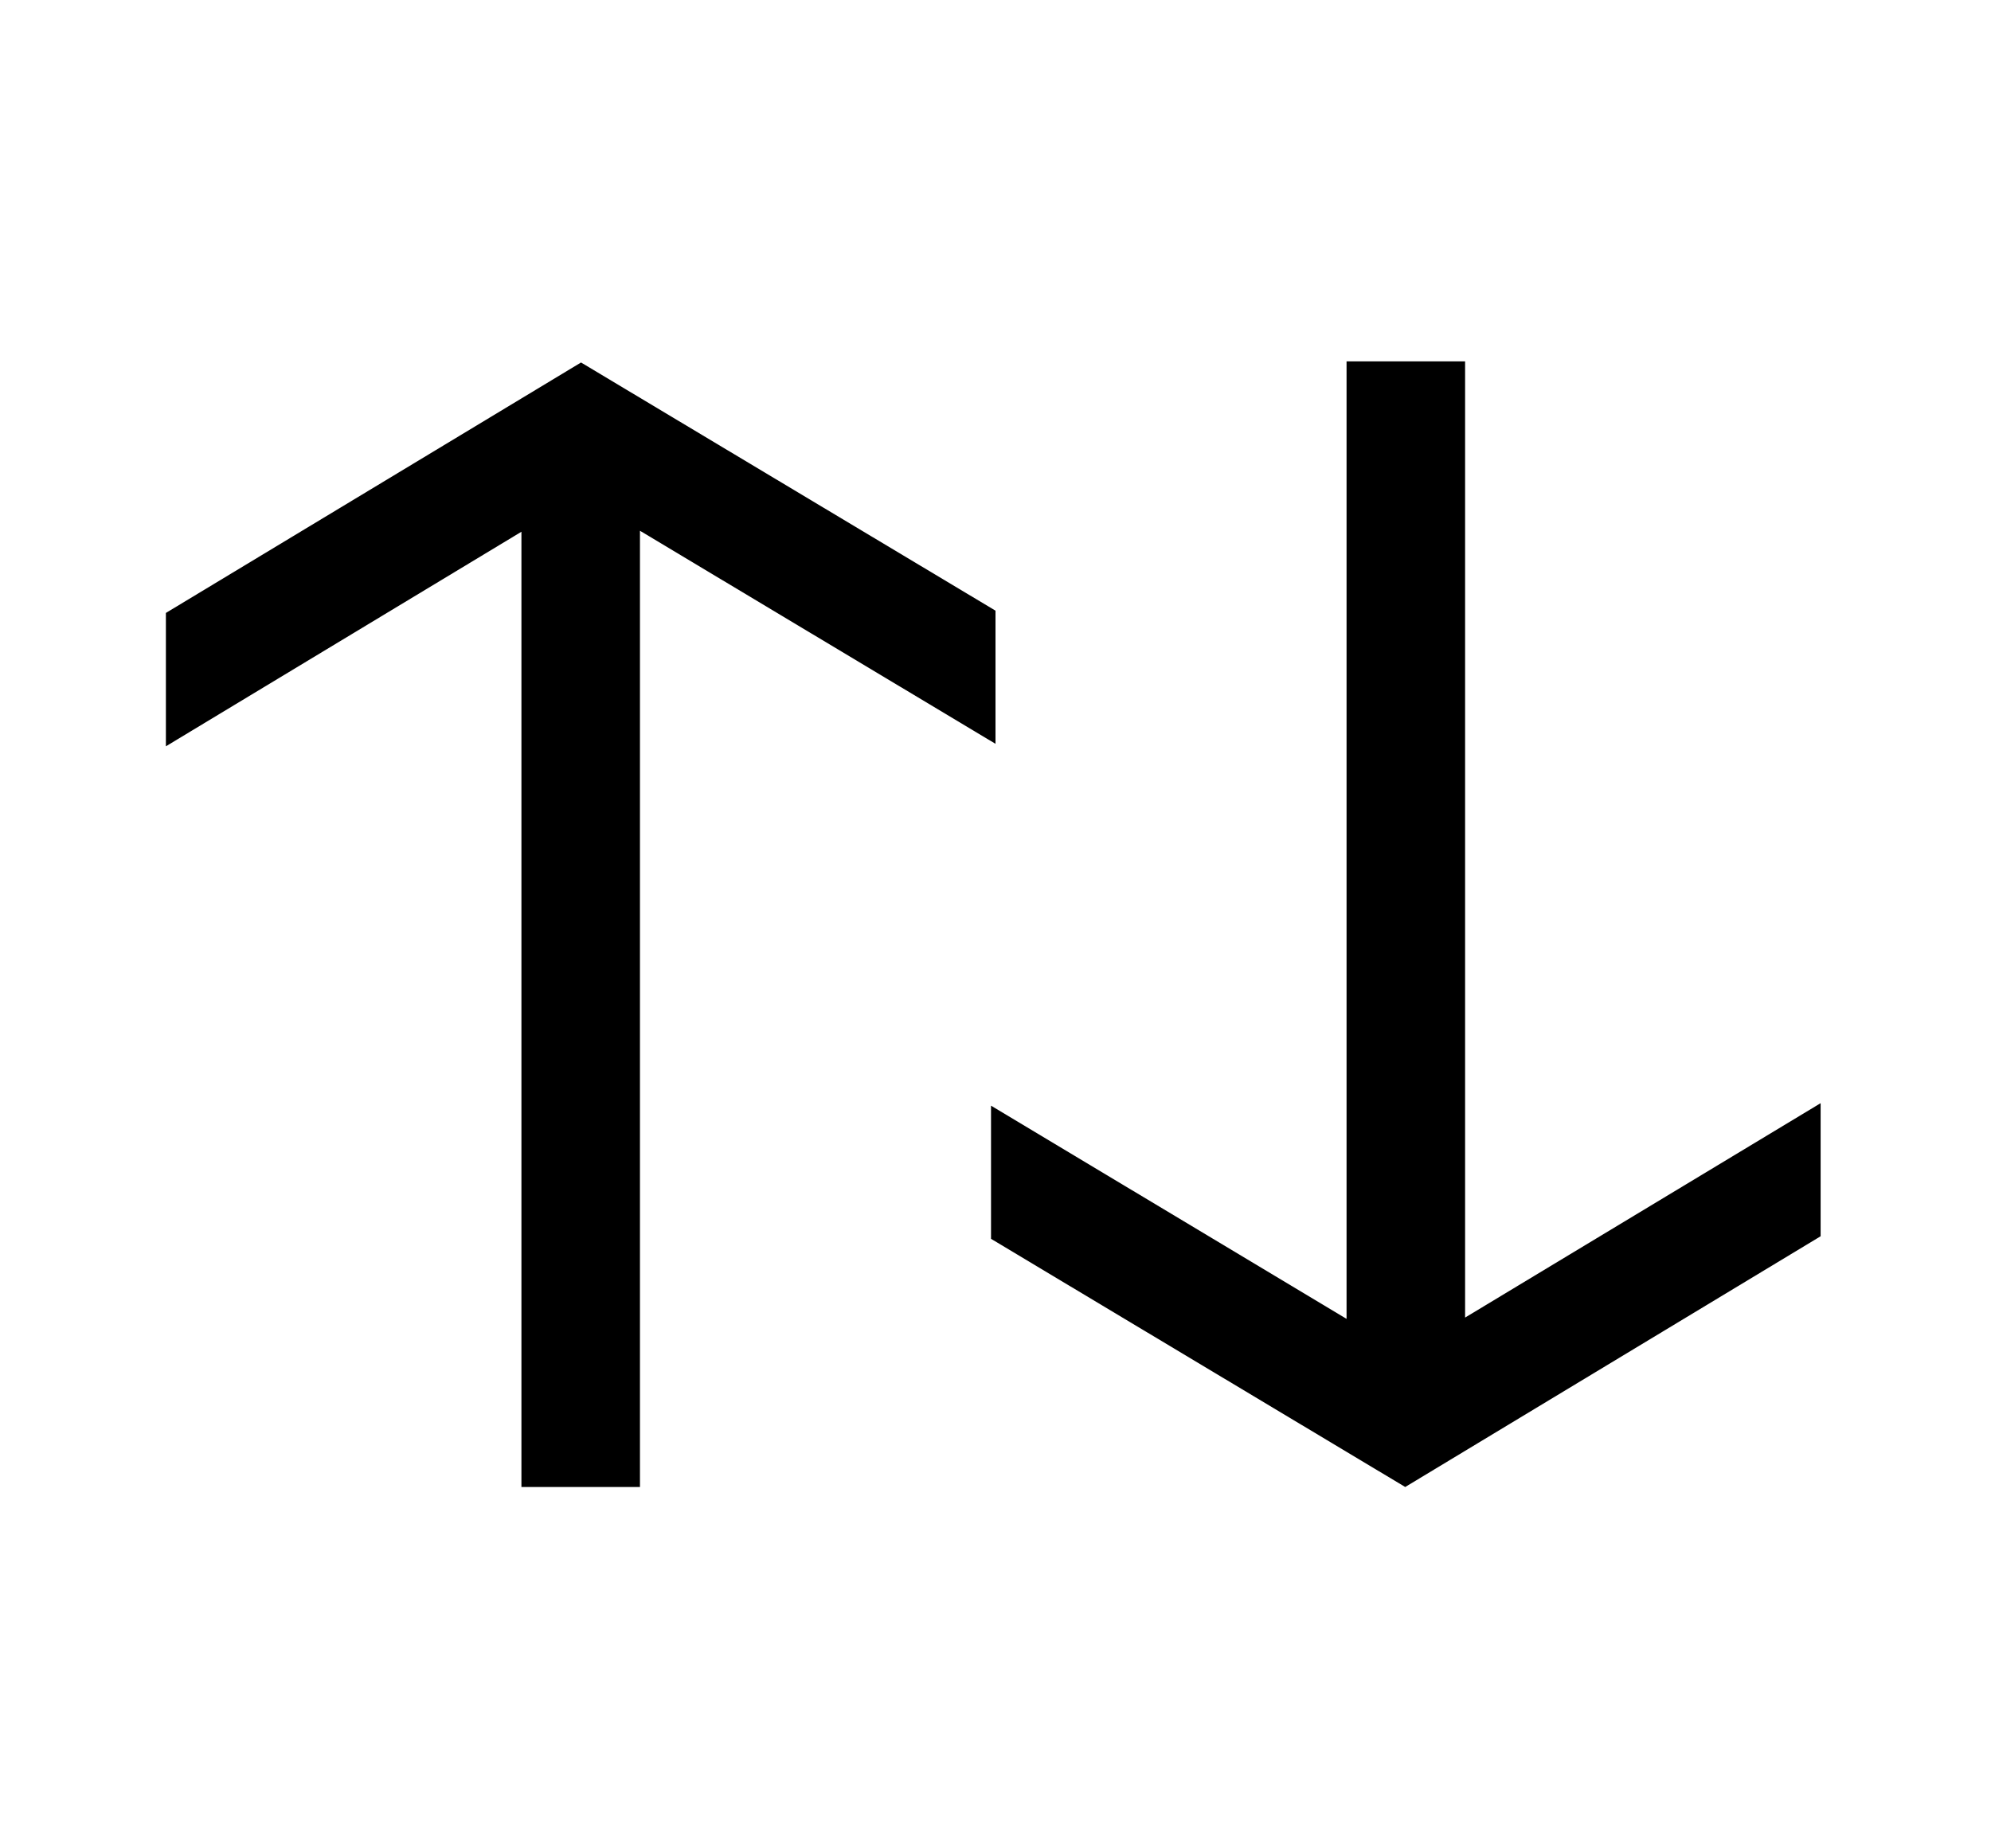 <svg width="28" height="26" viewBox="0 0 28 26" fill="none" xmlns="http://www.w3.org/2000/svg">
    <path fill-rule="evenodd" clip-rule="evenodd"
        d="M8.171 5.099L14 8.59V10.463L9 7.466V20.917H7.333V7.48L2.333 10.498V8.622L8.171 5.099Z"
        fill="black" />
    <path fill-rule="evenodd" clip-rule="evenodd"
        d="M18.937 5.083H20.604V18.534L25.604 15.518V17.39L19.762 20.917L13.937 17.426V15.553L18.937 18.552V5.083Z"
        fill="black" />
</svg>